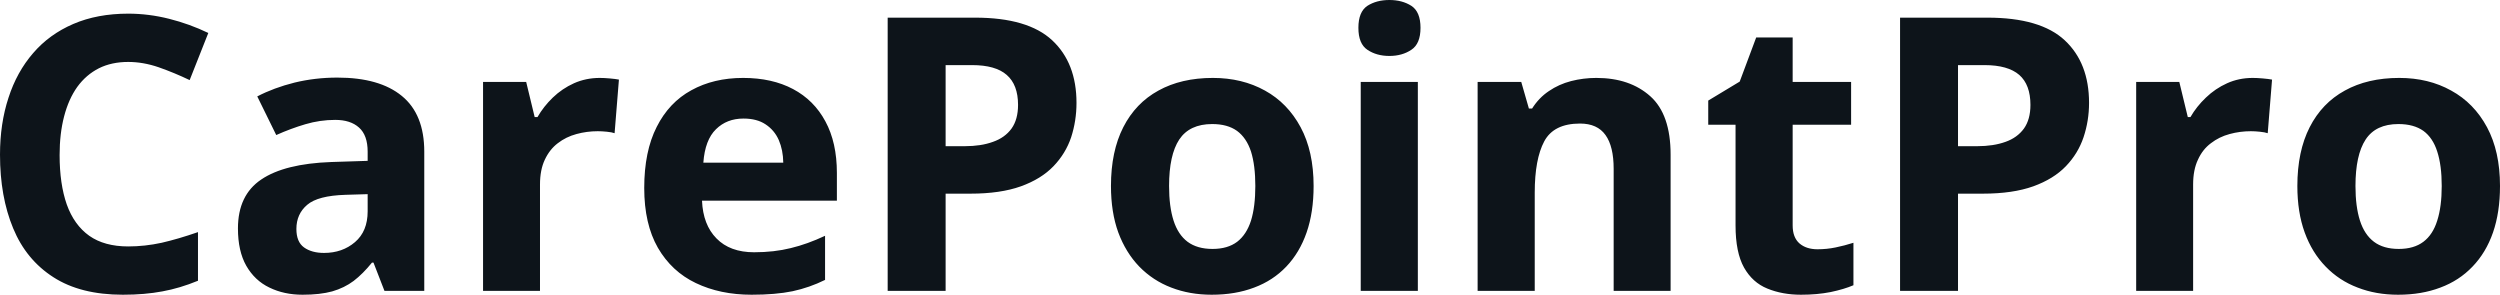 <svg fill="#0d141a" viewBox="0 0 150.14 17.699" height="100%" width="100%" xmlns="http://www.w3.org/2000/svg"><path preserveAspectRatio="none" d="M7.70 3.72L7.70 3.72Q6.70 3.72 5.94 4.10Q5.17 4.49 4.64 5.22Q4.12 5.95 3.85 6.99Q3.58 8.02 3.58 9.31L3.58 9.31Q3.58 11.05 4.01 12.28Q4.45 13.51 5.36 14.16Q6.27 14.80 7.70 14.80L7.70 14.80Q8.70 14.80 9.71 14.58Q10.71 14.35 11.89 13.94L11.89 13.94L11.89 16.86Q10.80 17.31 9.75 17.50Q8.69 17.70 7.38 17.70L7.38 17.70Q4.84 17.70 3.21 16.65Q1.57 15.60 0.79 13.71Q0 11.81 0 9.29L0 9.29Q0 7.42 0.51 5.87Q1.01 4.32 1.99 3.19Q2.96 2.06 4.40 1.44Q5.84 0.82 7.70 0.82L7.70 0.82Q8.93 0.82 10.16 1.13Q11.39 1.44 12.51 1.98L12.51 1.98L11.39 4.81Q10.47 4.37 9.53 4.04Q8.60 3.72 7.70 3.72ZM20.26 4.66L20.26 4.66Q22.79 4.66 24.13 5.76Q25.48 6.86 25.48 9.11L25.48 9.11L25.48 17.47L23.09 17.47L22.43 15.77L22.34 15.77Q21.80 16.44 21.24 16.87Q20.68 17.29 19.95 17.50Q19.22 17.70 18.17 17.70L18.17 17.70Q17.06 17.70 16.18 17.27Q15.30 16.85 14.79 15.96Q14.29 15.08 14.29 13.72L14.29 13.72Q14.29 11.72 15.69 10.78Q17.09 9.83 19.90 9.73L19.90 9.73L22.08 9.66L22.08 9.11Q22.08 8.12 21.56 7.66Q21.05 7.20 20.13 7.20L20.13 7.20Q19.22 7.20 18.34 7.46Q17.46 7.72 16.59 8.11L16.59 8.11L15.45 5.79Q16.45 5.27 17.69 4.96Q18.93 4.66 20.26 4.66ZM22.08 12.69L22.08 11.66L20.75 11.70Q19.09 11.75 18.45 12.30Q17.80 12.85 17.80 13.75L17.80 13.75Q17.80 14.53 18.26 14.86Q18.72 15.19 19.46 15.19L19.46 15.19Q20.56 15.19 21.32 14.54Q22.08 13.89 22.08 12.69L22.08 12.69ZM36.02 4.68L36.02 4.68Q36.27 4.68 36.62 4.71Q36.96 4.74 37.17 4.78L37.17 4.78L36.91 8.00Q36.75 7.94 36.44 7.91Q36.13 7.88 35.90 7.88L35.90 7.88Q35.24 7.88 34.62 8.05Q33.99 8.22 33.50 8.60Q33.01 8.97 32.72 9.59Q32.43 10.20 32.43 11.08L32.43 11.08L32.43 17.47L29.01 17.47L29.01 4.92L31.60 4.92L32.11 7.03L32.28 7.03Q32.65 6.39 33.20 5.86Q33.76 5.32 34.47 5.00Q35.19 4.68 36.02 4.68ZM44.63 4.68L44.63 4.68Q46.37 4.68 47.63 5.35Q48.89 6.02 49.57 7.29Q50.26 8.56 50.26 10.39L50.26 10.39L50.26 12.05L42.16 12.05Q42.22 13.50 43.03 14.32Q43.84 15.15 45.29 15.15L45.29 15.15Q46.49 15.15 47.49 14.90Q48.49 14.66 49.55 14.16L49.55 14.16L49.55 16.81Q48.62 17.27 47.60 17.49Q46.58 17.70 45.14 17.70L45.14 17.70Q43.25 17.70 41.79 17.00Q40.34 16.31 39.51 14.88Q38.69 13.45 38.69 11.29L38.69 11.29Q38.69 9.09 39.44 7.62Q40.18 6.15 41.52 5.42Q42.86 4.68 44.63 4.68ZM44.65 7.12L44.65 7.12Q43.65 7.12 43.00 7.76Q42.34 8.40 42.24 9.77L42.24 9.77L47.04 9.77Q47.03 9.01 46.77 8.41Q46.51 7.82 45.98 7.47Q45.46 7.12 44.65 7.12ZM53.31 1.06L58.56 1.06Q61.73 1.06 63.19 2.42Q64.65 3.78 64.65 6.18L64.65 6.18Q64.65 7.25 64.33 8.24Q64.00 9.22 63.27 9.98Q62.53 10.75 61.31 11.19Q60.08 11.63 58.29 11.63L58.29 11.63L56.79 11.63L56.79 17.47L53.31 17.47L53.31 1.06ZM58.38 3.91L58.38 3.91L56.79 3.91L56.79 8.78L57.94 8.78Q58.92 8.78 59.63 8.52Q60.35 8.27 60.75 7.72Q61.14 7.17 61.14 6.30L61.14 6.30Q61.14 5.09 60.46 4.50Q59.79 3.91 58.38 3.91ZM78.89 11.17L78.89 11.17Q78.89 12.75 78.47 13.96Q78.05 15.17 77.25 16.01Q76.45 16.85 75.32 17.27Q74.19 17.70 72.77 17.70L72.77 17.70Q71.45 17.70 70.34 17.27Q69.24 16.85 68.42 16.01Q67.61 15.17 67.16 13.96Q66.72 12.75 66.72 11.17L66.72 11.17Q66.72 9.09 67.46 7.64Q68.20 6.19 69.57 5.44Q70.94 4.68 72.84 4.68L72.84 4.68Q74.60 4.68 75.97 5.44Q77.33 6.19 78.11 7.64Q78.89 9.09 78.89 11.17ZM70.21 11.17L70.21 11.17Q70.21 12.41 70.48 13.25Q70.75 14.09 71.32 14.52Q71.90 14.95 72.82 14.95L72.82 14.95Q73.73 14.95 74.30 14.52Q74.86 14.09 75.13 13.25Q75.39 12.41 75.39 11.17L75.39 11.17Q75.39 9.93 75.13 9.10Q74.86 8.28 74.29 7.86Q73.72 7.45 72.80 7.45L72.80 7.45Q71.44 7.45 70.82 8.38Q70.21 9.31 70.21 11.17ZM81.72 4.92L85.15 4.92L85.15 17.47L81.72 17.47L81.72 4.92ZM83.44 0L83.44 0Q84.21 0 84.76 0.35Q85.31 0.71 85.31 1.67L85.31 1.67Q85.31 2.63 84.76 2.99Q84.21 3.36 83.44 3.36L83.44 3.36Q82.67 3.36 82.12 2.99Q81.58 2.63 81.58 1.67L81.58 1.67Q81.58 0.71 82.12 0.35Q82.67 0 83.44 0ZM95.87 4.68L95.87 4.68Q97.88 4.68 99.11 5.78Q100.33 6.87 100.33 9.29L100.33 9.29L100.33 17.47L96.91 17.47L96.91 10.14Q96.91 8.79 96.42 8.11Q95.93 7.42 94.89 7.42L94.89 7.42Q93.31 7.42 92.74 8.49Q92.17 9.56 92.17 11.57L92.17 11.57L92.17 17.47L88.74 17.47L88.74 4.92L91.36 4.92L91.82 6.52L92.01 6.52Q92.42 5.87 93.02 5.47Q93.62 5.06 94.35 4.87Q95.09 4.68 95.87 4.68ZM109.15 14.97L109.15 14.97Q109.71 14.97 110.24 14.86Q110.78 14.75 111.31 14.58L111.31 14.58L111.31 17.13Q110.75 17.37 109.94 17.54Q109.13 17.70 108.16 17.70L108.16 17.70Q107.04 17.70 106.14 17.33Q105.25 16.97 104.74 16.07Q104.23 15.16 104.23 13.54L104.23 13.54L104.23 7.49L102.59 7.49L102.59 6.04L104.48 4.90L105.47 2.25L107.66 2.25L107.66 4.92L111.17 4.92L111.17 7.49L107.66 7.49L107.66 13.54Q107.66 14.26 108.07 14.62Q108.48 14.97 109.15 14.97ZM114.11 1.06L119.36 1.06Q122.54 1.06 124.00 2.42Q125.46 3.78 125.46 6.18L125.46 6.18Q125.46 7.25 125.13 8.24Q124.80 9.22 124.07 9.98Q123.33 10.75 122.11 11.19Q120.88 11.63 119.09 11.63L119.09 11.63L117.59 11.63L117.59 17.47L114.11 17.47L114.11 1.06ZM119.18 3.91L119.18 3.91L117.59 3.91L117.59 8.78L118.74 8.78Q119.72 8.78 120.44 8.52Q121.15 8.27 121.55 7.72Q121.94 7.17 121.94 6.30L121.94 6.30Q121.94 5.09 121.27 4.50Q120.59 3.91 119.18 3.91ZM135.29 4.68L135.29 4.68Q135.55 4.68 135.89 4.71Q136.24 4.74 136.45 4.78L136.45 4.78L136.19 8.00Q136.02 7.94 135.71 7.91Q135.41 7.88 135.18 7.88L135.18 7.88Q134.52 7.88 133.90 8.05Q133.27 8.22 132.78 8.60Q132.28 8.97 132.00 9.59Q131.71 10.20 131.71 11.08L131.71 11.08L131.71 17.47L128.29 17.47L128.29 4.92L130.88 4.92L131.39 7.03L131.55 7.03Q131.92 6.39 132.48 5.86Q133.04 5.32 133.75 5.00Q134.46 4.68 135.29 4.68ZM150.14 11.17L150.14 11.17Q150.14 12.75 149.72 13.96Q149.30 15.17 148.49 16.01Q147.69 16.85 146.56 17.27Q145.43 17.70 144.02 17.70L144.02 17.70Q142.69 17.70 141.59 17.27Q140.48 16.85 139.67 16.01Q138.85 15.17 138.41 13.96Q137.97 12.75 137.97 11.17L137.97 11.17Q137.97 9.09 138.71 7.64Q139.45 6.19 140.82 5.44Q142.19 4.68 144.09 4.68L144.09 4.68Q145.85 4.68 147.21 5.44Q148.58 6.19 149.36 7.64Q150.14 9.09 150.14 11.17ZM141.46 11.17L141.46 11.17Q141.46 12.41 141.73 13.25Q142.00 14.09 142.57 14.52Q143.14 14.95 144.06 14.95L144.06 14.95Q144.97 14.95 145.54 14.52Q146.11 14.09 146.37 13.25Q146.64 12.41 146.64 11.17L146.64 11.17Q146.64 9.93 146.37 9.10Q146.11 8.28 145.54 7.86Q144.96 7.45 144.04 7.45L144.04 7.45Q142.68 7.45 142.07 8.38Q141.46 9.31 141.46 11.17Z"></path></svg>